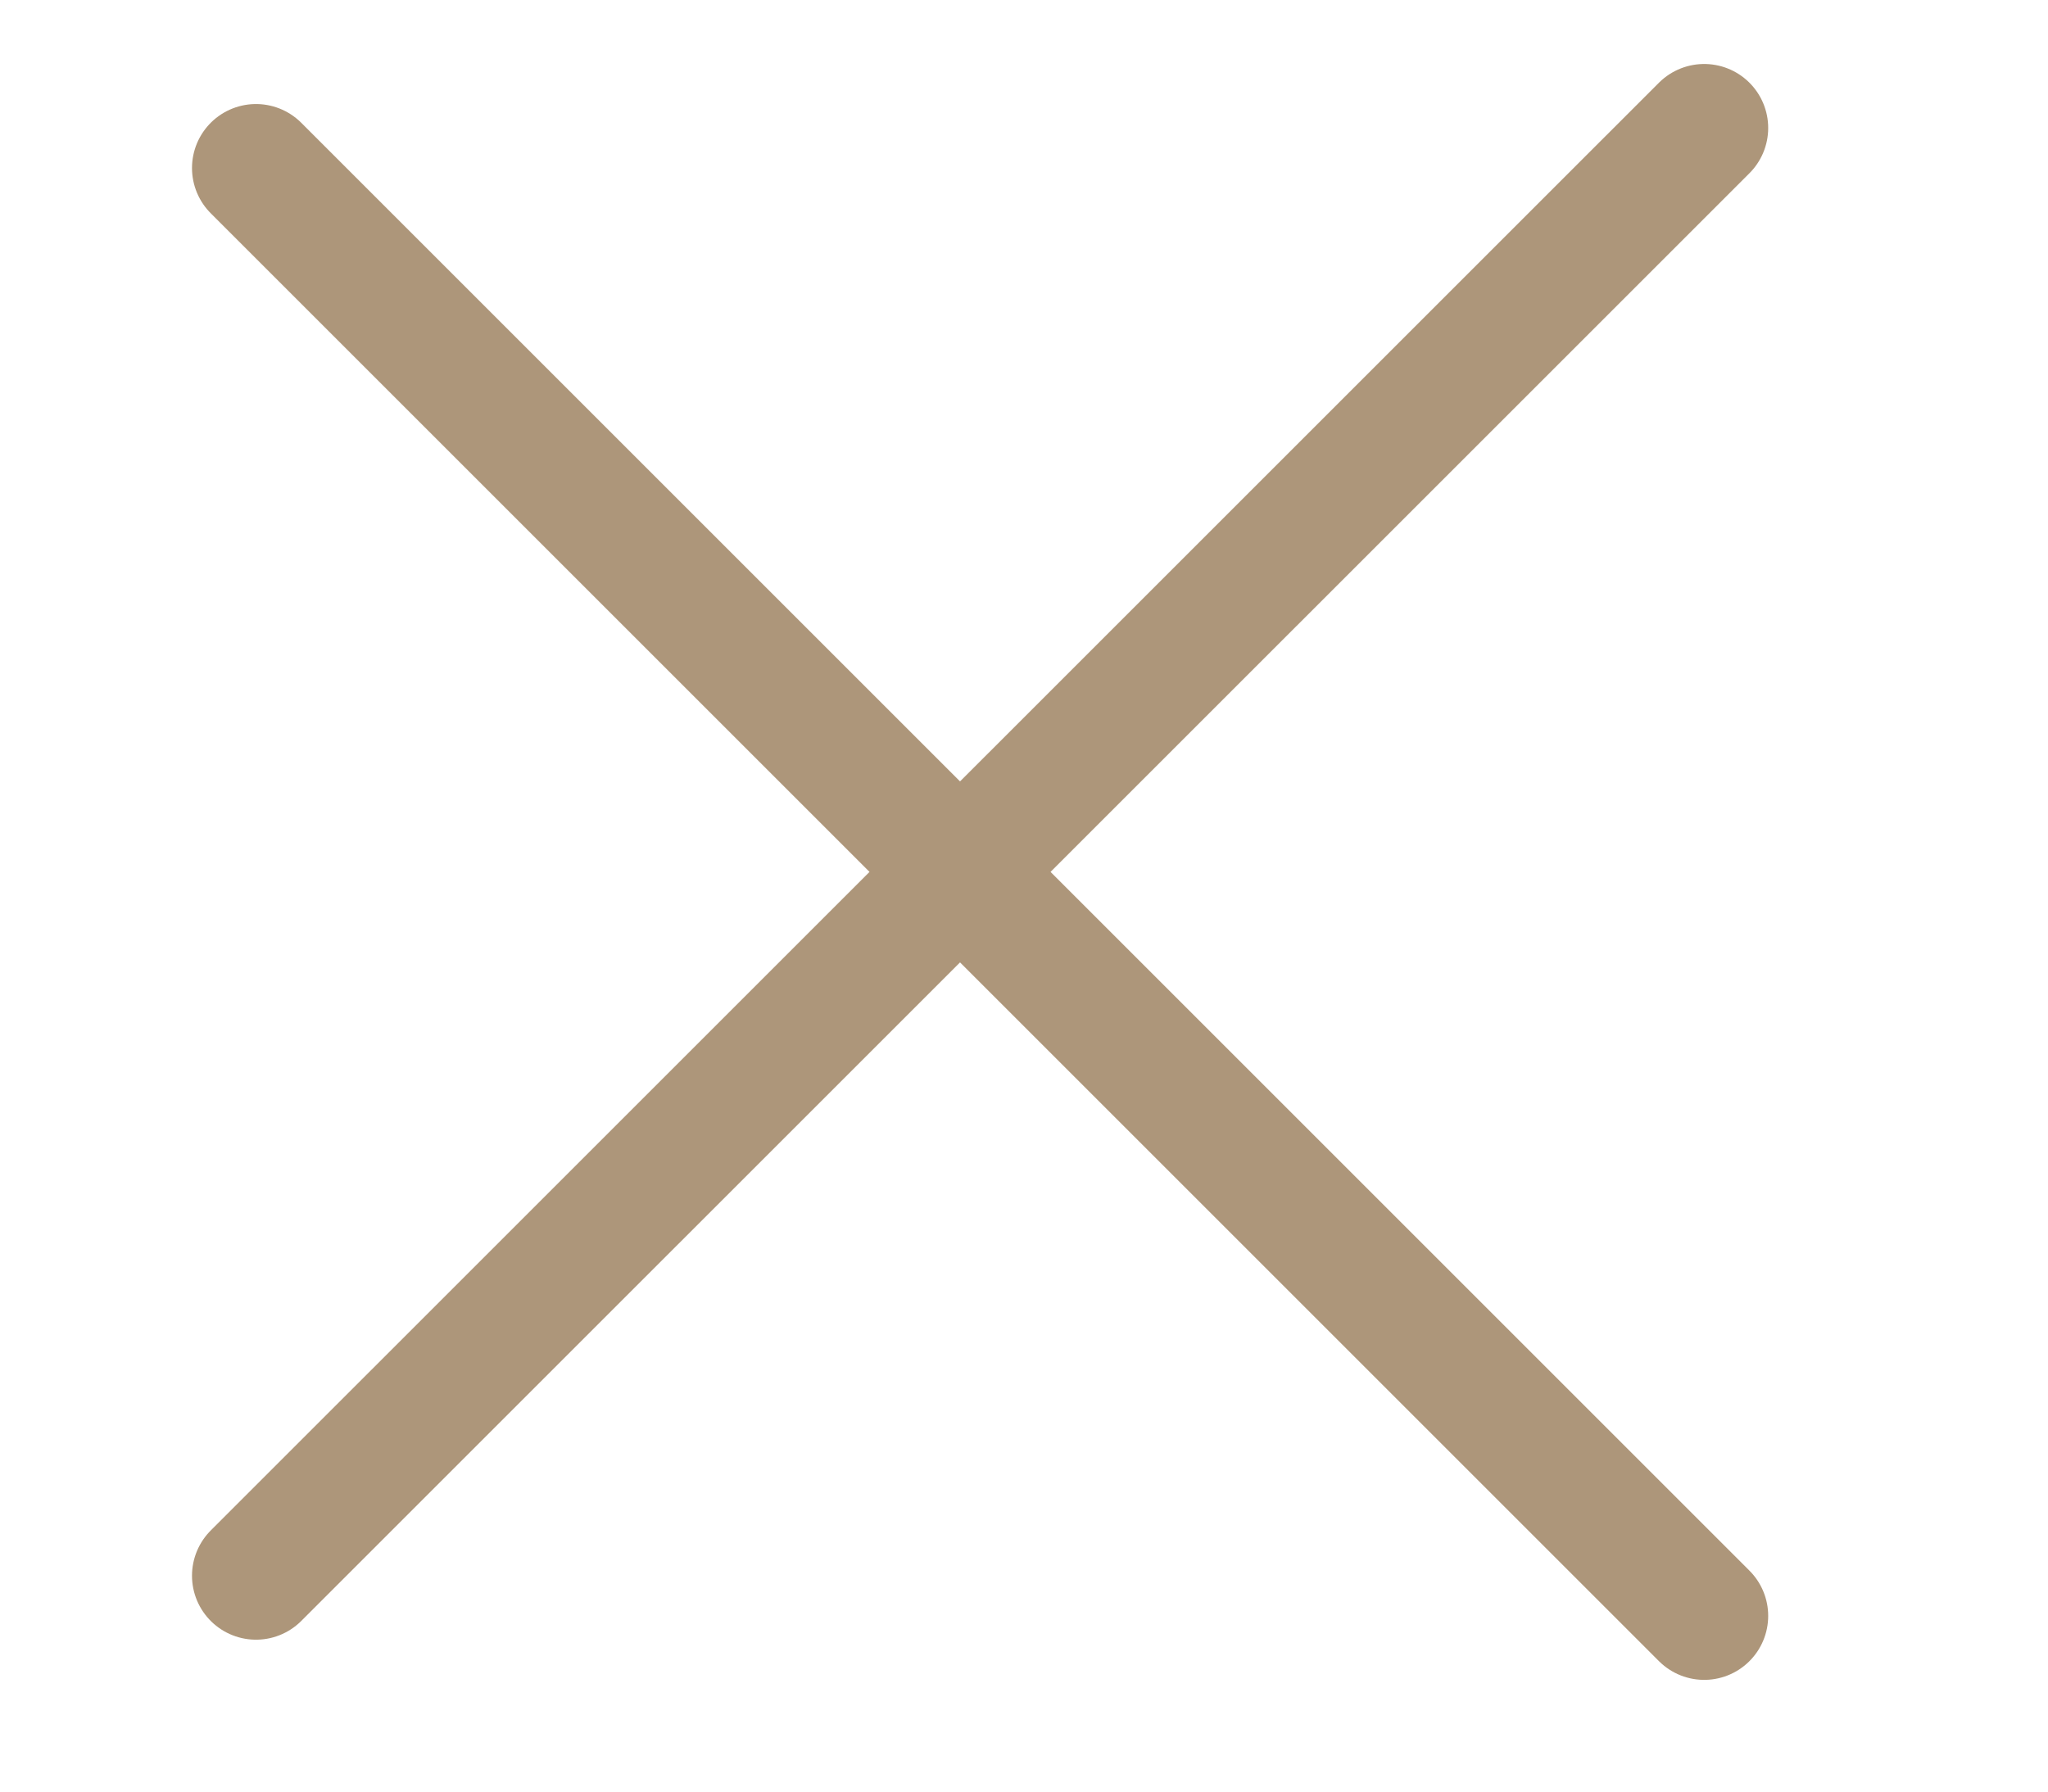 <svg width="16" height="14" viewBox="0 0 16 14" fill="none" xmlns="http://www.w3.org/2000/svg">
<path d="M2 12.313L13.314 1" stroke="#AD967A" stroke-linecap="round"/>
<path d="M2 1.313L13.314 12.627" stroke="#AD967A" stroke-linecap="round"/>
</svg>
